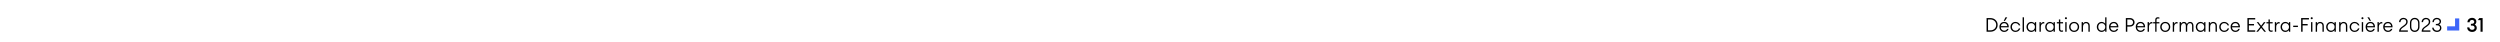 <?xml version="1.0" encoding="UTF-8"?>
<svg xmlns="http://www.w3.org/2000/svg" xmlns:xlink="http://www.w3.org/1999/xlink" width="780pt" height="13pt" viewBox="0 0 780 13" version="1.2" preserveAspectRatio="none">
<defs>
<g>
<symbol overflow="visible" id="glyph0-0">
<path style="stroke:none;" d="M 0.578 0 L 0.578 -4.266 L 3.578 -4.266 L 3.578 0 Z M 2.016 -2.125 L 0.703 -4.094 L 0.703 -0.172 Z M 2.141 -2.125 L 3.469 -0.172 L 3.469 -4.094 Z M 3.375 -4.141 L 0.781 -4.141 L 2.078 -2.219 Z M 2.078 -2.031 L 0.781 -0.109 L 3.375 -0.109 Z M 2.078 -2.031 "/>
</symbol>
<symbol overflow="visible" id="glyph0-1">
<path style="stroke:none;" d="M 0.594 0 L 0.594 -4.266 L 1.766 -4.266 C 2.43 -4.266 2.977 -4.062 3.406 -3.656 C 3.832 -3.25 4.047 -2.738 4.047 -2.125 C 4.047 -1.508 3.832 -1 3.406 -0.594 C 2.977 -0.195 2.43 0 1.766 0 Z M 1.047 -0.438 L 1.766 -0.438 C 2.305 -0.438 2.742 -0.594 3.078 -0.906 C 3.422 -1.227 3.594 -1.633 3.594 -2.125 C 3.594 -2.625 3.422 -3.031 3.078 -3.344 C 2.742 -3.664 2.305 -3.828 1.766 -3.828 L 1.047 -3.828 Z M 1.047 -0.438 "/>
</symbol>
<symbol overflow="visible" id="glyph0-2">
<path style="stroke:none;" d="M 1.766 0.062 C 1.328 0.062 0.969 -0.082 0.688 -0.375 C 0.406 -0.676 0.266 -1.051 0.266 -1.5 C 0.266 -1.945 0.398 -2.316 0.672 -2.609 C 0.953 -2.91 1.32 -3.062 1.781 -3.062 C 2.238 -3.062 2.594 -2.895 2.844 -2.562 C 3.102 -2.227 3.211 -1.832 3.172 -1.375 L 0.703 -1.375 C 0.703 -1.082 0.805 -0.832 1.016 -0.625 C 1.234 -0.426 1.484 -0.328 1.766 -0.328 C 2.191 -0.328 2.5 -0.516 2.688 -0.891 L 3.125 -0.891 C 3.051 -0.617 2.895 -0.391 2.656 -0.203 C 2.414 -0.023 2.117 0.062 1.766 0.062 Z M 1.766 -2.672 C 1.504 -2.672 1.273 -2.594 1.078 -2.438 C 0.891 -2.289 0.77 -2.062 0.719 -1.75 L 2.734 -1.75 C 2.691 -2.039 2.582 -2.266 2.406 -2.422 C 2.227 -2.586 2.016 -2.672 1.766 -2.672 Z M 1.609 -3.359 L 2.141 -4.5 L 2.719 -4.5 L 1.969 -3.359 Z M 1.609 -3.359 "/>
</symbol>
<symbol overflow="visible" id="glyph0-3">
<path style="stroke:none;" d="M 1.828 0.062 C 1.379 0.062 1.004 -0.086 0.703 -0.391 C 0.41 -0.691 0.266 -1.062 0.266 -1.5 C 0.266 -1.938 0.41 -2.305 0.703 -2.609 C 1.004 -2.91 1.379 -3.062 1.828 -3.062 C 2.191 -3.062 2.508 -2.957 2.781 -2.75 C 3.051 -2.551 3.234 -2.289 3.328 -1.969 L 2.875 -1.969 C 2.801 -2.176 2.672 -2.344 2.484 -2.469 C 2.297 -2.602 2.078 -2.672 1.828 -2.672 C 1.492 -2.672 1.223 -2.555 1.016 -2.328 C 0.805 -2.098 0.703 -1.82 0.703 -1.5 C 0.703 -1.176 0.805 -0.898 1.016 -0.672 C 1.223 -0.441 1.492 -0.328 1.828 -0.328 C 2.078 -0.328 2.297 -0.391 2.484 -0.516 C 2.672 -0.648 2.801 -0.82 2.875 -1.031 L 3.328 -1.031 C 3.234 -0.707 3.051 -0.441 2.781 -0.234 C 2.508 -0.035 2.191 0.062 1.828 0.062 Z M 1.828 0.062 "/>
</symbol>
<symbol overflow="visible" id="glyph0-4">
<path style="stroke:none;" d="M 0.516 0 L 0.516 -4.5 L 0.938 -4.5 L 0.938 0 Z M 0.516 0 "/>
</symbol>
<symbol overflow="visible" id="glyph0-5">
<path style="stroke:none;" d="M 1.766 0.062 C 1.336 0.062 0.977 -0.086 0.688 -0.391 C 0.406 -0.703 0.266 -1.07 0.266 -1.5 C 0.266 -1.926 0.406 -2.289 0.688 -2.594 C 0.977 -2.906 1.336 -3.062 1.766 -3.062 C 1.984 -3.062 2.191 -3.008 2.391 -2.906 C 2.598 -2.801 2.758 -2.664 2.875 -2.5 L 2.875 -3 L 3.281 -3 L 3.281 0 L 2.875 0 L 2.875 -0.5 C 2.758 -0.332 2.598 -0.195 2.391 -0.094 C 2.191 0.008 1.984 0.062 1.766 0.062 Z M 1 -0.672 C 1.207 -0.441 1.473 -0.328 1.797 -0.328 C 2.117 -0.328 2.383 -0.441 2.594 -0.672 C 2.801 -0.898 2.906 -1.176 2.906 -1.5 C 2.906 -1.82 2.801 -2.098 2.594 -2.328 C 2.383 -2.555 2.117 -2.672 1.797 -2.672 C 1.473 -2.672 1.207 -2.555 1 -2.328 C 0.801 -2.098 0.703 -1.82 0.703 -1.5 C 0.703 -1.176 0.801 -0.898 1 -0.672 Z M 1 -0.672 "/>
</symbol>
<symbol overflow="visible" id="glyph0-6">
<path style="stroke:none;" d="M 0.516 0 L 0.516 -3 L 0.938 -3 L 0.938 -2.375 C 1 -2.582 1.113 -2.742 1.281 -2.859 C 1.445 -2.973 1.625 -3.031 1.812 -3.031 C 1.895 -3.031 1.961 -3.02 2.016 -3 L 2.016 -2.562 C 1.941 -2.594 1.859 -2.609 1.766 -2.609 C 1.555 -2.609 1.363 -2.508 1.188 -2.312 C 1.02 -2.125 0.938 -1.852 0.938 -1.5 L 0.938 0 Z M 0.516 0 "/>
</symbol>
<symbol overflow="visible" id="glyph0-7">
<path style="stroke:none;" d="M 1.594 0.031 C 1.344 0.031 1.133 -0.039 0.969 -0.188 C 0.812 -0.332 0.734 -0.547 0.734 -0.828 L 0.734 -2.609 L 0.094 -2.609 L 0.094 -3 L 0.734 -3 L 0.734 -3.828 L 1.156 -3.828 L 1.156 -3 L 2.031 -3 L 2.031 -2.609 L 1.156 -2.609 L 1.156 -0.875 C 1.156 -0.688 1.195 -0.551 1.281 -0.469 C 1.363 -0.395 1.488 -0.359 1.656 -0.359 C 1.812 -0.359 1.938 -0.379 2.031 -0.422 L 2.031 -0.047 C 1.906 0.004 1.758 0.031 1.594 0.031 Z M 1.594 0.031 "/>
</symbol>
<symbol overflow="visible" id="glyph0-8">
<path style="stroke:none;" d="M 0.734 -3.906 C 0.641 -3.906 0.562 -3.938 0.5 -4 C 0.438 -4.062 0.406 -4.133 0.406 -4.219 C 0.406 -4.301 0.438 -4.375 0.5 -4.438 C 0.562 -4.5 0.641 -4.531 0.734 -4.531 C 0.816 -4.531 0.891 -4.5 0.953 -4.438 C 1.016 -4.375 1.047 -4.301 1.047 -4.219 C 1.047 -4.133 1.016 -4.062 0.953 -4 C 0.891 -3.938 0.816 -3.906 0.734 -3.906 Z M 0.516 0 L 0.516 -3 L 0.938 -3 L 0.938 0 Z M 0.516 0 "/>
</symbol>
<symbol overflow="visible" id="glyph0-9">
<path style="stroke:none;" d="M 2.953 -0.391 C 2.66 -0.086 2.285 0.062 1.828 0.062 C 1.379 0.062 1.004 -0.086 0.703 -0.391 C 0.41 -0.691 0.266 -1.062 0.266 -1.5 C 0.266 -1.938 0.41 -2.305 0.703 -2.609 C 1.004 -2.91 1.379 -3.062 1.828 -3.062 C 2.285 -3.062 2.66 -2.91 2.953 -2.609 C 3.242 -2.305 3.391 -1.938 3.391 -1.5 C 3.391 -1.062 3.242 -0.691 2.953 -0.391 Z M 1.016 -0.672 C 1.223 -0.441 1.492 -0.328 1.828 -0.328 C 2.16 -0.328 2.43 -0.441 2.641 -0.672 C 2.859 -0.898 2.969 -1.176 2.969 -1.5 C 2.969 -1.82 2.859 -2.098 2.641 -2.328 C 2.43 -2.555 2.16 -2.672 1.828 -2.672 C 1.492 -2.672 1.223 -2.555 1.016 -2.328 C 0.805 -2.098 0.703 -1.82 0.703 -1.5 C 0.703 -1.176 0.805 -0.898 1.016 -0.672 Z M 1.016 -0.672 "/>
</symbol>
<symbol overflow="visible" id="glyph0-10">
<path style="stroke:none;" d="M 0.516 0 L 0.516 -3 L 0.938 -3 L 0.938 -2.5 C 1.133 -2.875 1.461 -3.062 1.922 -3.062 C 2.254 -3.062 2.523 -2.953 2.734 -2.734 C 2.941 -2.523 3.047 -2.238 3.047 -1.875 L 3.047 0 L 2.625 0 L 2.625 -1.812 C 2.625 -2.07 2.555 -2.281 2.422 -2.438 C 2.285 -2.594 2.102 -2.672 1.875 -2.672 C 1.602 -2.672 1.379 -2.566 1.203 -2.359 C 1.023 -2.148 0.938 -1.863 0.938 -1.5 L 0.938 0 Z M 0.516 0 "/>
</symbol>
<symbol overflow="visible" id="glyph0-11">
<path style="stroke:none;" d=""/>
</symbol>
<symbol overflow="visible" id="glyph0-12">
<path style="stroke:none;" d="M 1.766 0.062 C 1.336 0.062 0.977 -0.086 0.688 -0.391 C 0.406 -0.703 0.266 -1.07 0.266 -1.5 C 0.266 -1.926 0.406 -2.289 0.688 -2.594 C 0.977 -2.906 1.336 -3.062 1.766 -3.062 C 1.984 -3.062 2.191 -3.008 2.391 -2.906 C 2.598 -2.801 2.758 -2.664 2.875 -2.5 L 2.875 -4.5 L 3.281 -4.5 L 3.281 0 L 2.875 0 L 2.875 -0.5 C 2.758 -0.332 2.598 -0.195 2.391 -0.094 C 2.191 0.008 1.984 0.062 1.766 0.062 Z M 1 -0.672 C 1.207 -0.441 1.473 -0.328 1.797 -0.328 C 2.117 -0.328 2.383 -0.441 2.594 -0.672 C 2.801 -0.898 2.906 -1.176 2.906 -1.5 C 2.906 -1.82 2.801 -2.098 2.594 -2.328 C 2.383 -2.555 2.117 -2.672 1.797 -2.672 C 1.473 -2.672 1.207 -2.555 1 -2.328 C 0.801 -2.098 0.703 -1.82 0.703 -1.5 C 0.703 -1.176 0.801 -0.898 1 -0.672 Z M 1 -0.672 "/>
</symbol>
<symbol overflow="visible" id="glyph0-13">
<path style="stroke:none;" d="M 1.766 0.062 C 1.328 0.062 0.969 -0.082 0.688 -0.375 C 0.406 -0.676 0.266 -1.051 0.266 -1.5 C 0.266 -1.945 0.398 -2.316 0.672 -2.609 C 0.953 -2.91 1.32 -3.062 1.781 -3.062 C 2.238 -3.062 2.594 -2.895 2.844 -2.562 C 3.102 -2.227 3.211 -1.832 3.172 -1.375 L 0.703 -1.375 C 0.703 -1.082 0.805 -0.832 1.016 -0.625 C 1.234 -0.426 1.484 -0.328 1.766 -0.328 C 2.191 -0.328 2.5 -0.516 2.688 -0.891 L 3.125 -0.891 C 3.051 -0.617 2.895 -0.391 2.656 -0.203 C 2.414 -0.023 2.117 0.062 1.766 0.062 Z M 1.766 -2.672 C 1.504 -2.672 1.273 -2.594 1.078 -2.438 C 0.891 -2.289 0.77 -2.062 0.719 -1.75 L 2.734 -1.75 C 2.691 -2.039 2.582 -2.266 2.406 -2.422 C 2.227 -2.586 2.016 -2.672 1.766 -2.672 Z M 1.766 -2.672 "/>
</symbol>
<symbol overflow="visible" id="glyph0-14">
<path style="stroke:none;" d="M 2.906 -3.875 C 3.176 -3.625 3.312 -3.305 3.312 -2.922 C 3.312 -2.547 3.176 -2.234 2.906 -1.984 C 2.645 -1.734 2.297 -1.609 1.859 -1.609 L 1.047 -1.609 L 1.047 0 L 0.594 0 L 0.594 -4.266 L 1.859 -4.266 C 2.297 -4.266 2.645 -4.133 2.906 -3.875 Z M 2.578 -2.281 C 2.754 -2.445 2.844 -2.66 2.844 -2.922 C 2.844 -3.191 2.754 -3.41 2.578 -3.578 C 2.41 -3.742 2.172 -3.828 1.859 -3.828 L 1.047 -3.828 L 1.047 -2.031 L 1.859 -2.031 C 2.172 -2.031 2.41 -2.113 2.578 -2.281 Z M 2.578 -2.281 "/>
</symbol>
<symbol overflow="visible" id="glyph0-15">
<path style="stroke:none;" d="M 0.75 0 L 0.75 -2.609 L 0.109 -2.609 L 0.109 -3 L 0.75 -3 L 0.75 -3.672 C 0.75 -3.953 0.82 -4.164 0.969 -4.312 C 1.125 -4.457 1.332 -4.531 1.594 -4.531 C 1.758 -4.531 1.91 -4.504 2.047 -4.453 L 2.047 -4.078 C 1.941 -4.117 1.812 -4.141 1.656 -4.141 C 1.488 -4.141 1.363 -4.098 1.281 -4.016 C 1.195 -3.941 1.156 -3.816 1.156 -3.641 L 1.156 -3 L 2.047 -3 L 2.047 -2.609 L 1.156 -2.609 L 1.156 0 Z M 0.75 0 "/>
</symbol>
<symbol overflow="visible" id="glyph0-16">
<path style="stroke:none;" d="M 4.406 0 L 4.406 -1.812 C 4.406 -2.07 4.348 -2.281 4.234 -2.438 C 4.129 -2.594 3.973 -2.672 3.766 -2.672 C 3.492 -2.672 3.273 -2.562 3.109 -2.344 C 2.953 -2.133 2.875 -1.852 2.875 -1.5 L 2.875 0 L 2.453 0 L 2.453 -1.812 C 2.453 -2.07 2.395 -2.281 2.281 -2.438 C 2.176 -2.594 2.023 -2.672 1.828 -2.672 C 1.566 -2.672 1.352 -2.562 1.188 -2.344 C 1.02 -2.133 0.938 -1.852 0.938 -1.5 L 0.938 0 L 0.516 0 L 0.516 -3 L 0.938 -3 L 0.938 -2.5 C 1.02 -2.676 1.145 -2.812 1.312 -2.906 C 1.477 -3.008 1.664 -3.062 1.875 -3.062 C 2.094 -3.062 2.281 -3 2.438 -2.875 C 2.602 -2.758 2.723 -2.594 2.797 -2.375 C 2.879 -2.582 3.004 -2.75 3.172 -2.875 C 3.348 -3 3.555 -3.062 3.797 -3.062 C 4.109 -3.062 4.359 -2.953 4.547 -2.734 C 4.734 -2.516 4.828 -2.227 4.828 -1.875 L 4.828 0 Z M 4.406 0 "/>
</symbol>
<symbol overflow="visible" id="glyph0-17">
<path style="stroke:none;" d="M 0.594 0 L 0.594 -4.266 L 3.031 -4.266 L 3.031 -3.828 L 1.047 -3.828 L 1.047 -2.406 L 2.656 -2.406 L 2.656 -1.969 L 1.047 -1.969 L 1.047 -0.438 L 3.031 -0.438 L 3.031 0 Z M 0.594 0 "/>
</symbol>
<symbol overflow="visible" id="glyph0-18">
<path style="stroke:none;" d="M 2.531 0 L 1.547 -1.203 L 0.578 0 L 0.047 0 L 1.297 -1.531 L 0.172 -3 L 0.672 -3 L 1.547 -1.859 L 2.422 -3 L 2.938 -3 L 1.812 -1.531 L 3.062 0 Z M 2.531 0 "/>
</symbol>
<symbol overflow="visible" id="glyph0-19">
<path style="stroke:none;" d="M 0.406 -1.469 L 0.406 -1.891 L 1.875 -1.891 L 1.875 -1.469 Z M 0.406 -1.469 "/>
</symbol>
<symbol overflow="visible" id="glyph0-20">
<path style="stroke:none;" d="M 0.594 0 L 0.594 -4.266 L 3.031 -4.266 L 3.031 -3.828 L 1.047 -3.828 L 1.047 -2.406 L 2.625 -2.406 L 2.625 -1.969 L 1.047 -1.969 L 1.047 0 Z M 0.594 0 "/>
</symbol>
<symbol overflow="visible" id="glyph0-21">
<path style="stroke:none;" d="M 1.766 0.062 C 1.328 0.062 0.969 -0.082 0.688 -0.375 C 0.406 -0.676 0.266 -1.051 0.266 -1.5 C 0.266 -1.945 0.398 -2.316 0.672 -2.609 C 0.953 -2.91 1.32 -3.062 1.781 -3.062 C 2.238 -3.062 2.594 -2.895 2.844 -2.562 C 3.102 -2.227 3.211 -1.832 3.172 -1.375 L 0.703 -1.375 C 0.703 -1.082 0.805 -0.832 1.016 -0.625 C 1.234 -0.426 1.484 -0.328 1.766 -0.328 C 2.191 -0.328 2.5 -0.516 2.688 -0.891 L 3.125 -0.891 C 3.051 -0.617 2.895 -0.391 2.656 -0.203 C 2.414 -0.023 2.117 0.062 1.766 0.062 Z M 1.766 -2.672 C 1.504 -2.672 1.273 -2.594 1.078 -2.438 C 0.891 -2.289 0.77 -2.062 0.719 -1.75 L 2.734 -1.75 C 2.691 -2.039 2.582 -2.266 2.406 -2.422 C 2.227 -2.586 2.016 -2.672 1.766 -2.672 Z M 1.562 -3.359 L 0.812 -4.5 L 1.375 -4.5 L 1.922 -3.359 Z M 1.562 -3.359 "/>
</symbol>
<symbol overflow="visible" id="glyph0-22">
<path style="stroke:none;" d="M 3.031 -0.406 L 3.031 0 L 0.312 0 L 0.312 -0.188 C 0.312 -0.332 0.332 -0.469 0.375 -0.594 C 0.426 -0.727 0.484 -0.844 0.547 -0.938 C 0.609 -1.031 0.691 -1.129 0.797 -1.234 C 0.91 -1.348 1.008 -1.43 1.094 -1.484 C 1.176 -1.547 1.289 -1.629 1.438 -1.734 C 1.582 -1.836 1.688 -1.914 1.75 -1.969 C 1.914 -2.094 2.035 -2.188 2.109 -2.25 C 2.18 -2.312 2.254 -2.391 2.328 -2.484 C 2.41 -2.578 2.461 -2.672 2.484 -2.766 C 2.516 -2.867 2.531 -2.988 2.531 -3.125 C 2.531 -3.363 2.453 -3.555 2.297 -3.703 C 2.141 -3.848 1.938 -3.922 1.688 -3.922 C 1.426 -3.922 1.203 -3.844 1.016 -3.688 C 0.836 -3.531 0.742 -3.301 0.734 -3 L 0.297 -3 C 0.297 -3.395 0.426 -3.711 0.688 -3.953 C 0.957 -4.203 1.285 -4.328 1.672 -4.328 C 2.035 -4.328 2.344 -4.219 2.594 -4 C 2.844 -3.789 2.969 -3.492 2.969 -3.109 C 2.969 -2.816 2.895 -2.566 2.75 -2.359 C 2.602 -2.148 2.344 -1.906 1.969 -1.625 C 1.883 -1.562 1.77 -1.484 1.625 -1.391 C 1.488 -1.297 1.383 -1.223 1.312 -1.172 C 1.25 -1.117 1.172 -1.047 1.078 -0.953 C 0.992 -0.867 0.926 -0.781 0.875 -0.688 C 0.832 -0.602 0.801 -0.508 0.781 -0.406 Z M 3.031 -0.406 "/>
</symbol>
<symbol overflow="visible" id="glyph0-23">
<path style="stroke:none;" d="M 2.922 -0.375 C 2.648 -0.082 2.297 0.062 1.859 0.062 C 1.43 0.062 1.078 -0.082 0.797 -0.375 C 0.516 -0.676 0.375 -1.055 0.375 -1.516 L 0.375 -2.75 C 0.375 -3.219 0.516 -3.598 0.797 -3.891 C 1.078 -4.18 1.43 -4.328 1.859 -4.328 C 2.297 -4.328 2.648 -4.18 2.922 -3.891 C 3.203 -3.598 3.344 -3.219 3.344 -2.75 L 3.344 -1.516 C 3.344 -1.055 3.203 -0.676 2.922 -0.375 Z M 1.094 -0.656 C 1.289 -0.445 1.547 -0.344 1.859 -0.344 C 2.172 -0.344 2.426 -0.445 2.625 -0.656 C 2.82 -0.875 2.922 -1.16 2.922 -1.516 L 2.922 -2.75 C 2.922 -3.113 2.82 -3.398 2.625 -3.609 C 2.426 -3.816 2.172 -3.922 1.859 -3.922 C 1.547 -3.922 1.289 -3.816 1.094 -3.609 C 0.895 -3.398 0.797 -3.113 0.797 -2.75 L 0.797 -1.516 C 0.797 -1.16 0.895 -0.875 1.094 -0.656 Z M 1.094 -0.656 "/>
</symbol>
<symbol overflow="visible" id="glyph0-24">
<path style="stroke:none;" d="M 1.781 0.062 C 1.352 0.062 0.992 -0.062 0.703 -0.312 C 0.422 -0.57 0.281 -0.891 0.281 -1.266 L 0.719 -1.266 C 0.719 -1.004 0.82 -0.785 1.031 -0.609 C 1.25 -0.43 1.5 -0.344 1.781 -0.344 C 2.039 -0.344 2.258 -0.414 2.438 -0.562 C 2.625 -0.719 2.719 -0.926 2.719 -1.188 C 2.719 -1.469 2.625 -1.676 2.438 -1.812 C 2.258 -1.945 2.016 -2.016 1.703 -2.016 L 1.406 -2.016 L 1.406 -2.438 L 1.75 -2.438 C 1.977 -2.438 2.176 -2.504 2.344 -2.641 C 2.508 -2.785 2.594 -2.961 2.594 -3.172 C 2.594 -3.391 2.508 -3.566 2.344 -3.703 C 2.188 -3.848 1.988 -3.922 1.75 -3.922 C 1.477 -3.922 1.25 -3.844 1.062 -3.688 C 0.883 -3.531 0.789 -3.301 0.781 -3 L 0.359 -3 C 0.359 -3.395 0.488 -3.711 0.75 -3.953 C 1.02 -4.203 1.352 -4.328 1.75 -4.328 C 2.102 -4.328 2.406 -4.223 2.656 -4.016 C 2.906 -3.805 3.031 -3.531 3.031 -3.188 C 3.02 -2.977 2.957 -2.789 2.844 -2.625 C 2.738 -2.457 2.598 -2.332 2.422 -2.25 C 2.648 -2.156 2.828 -2.016 2.953 -1.828 C 3.078 -1.641 3.141 -1.426 3.141 -1.188 C 3.141 -0.812 3.008 -0.508 2.75 -0.281 C 2.5 -0.051 2.176 0.062 1.781 0.062 Z M 1.781 0.062 "/>
</symbol>
<symbol overflow="visible" id="glyph1-0">
<path style="stroke:none;" d="M 0.484 0 L 0.484 -4.266 L 3.484 -4.266 L 3.484 0 Z M 1.922 -2.125 L 0.609 -4.094 L 0.609 -0.172 Z M 2.047 -2.125 L 3.375 -0.172 L 3.375 -4.094 Z M 3.281 -4.141 L 0.703 -4.141 L 1.984 -2.219 Z M 1.984 -2.031 L 0.703 -0.109 L 3.281 -0.109 Z M 1.984 -2.031 "/>
</symbol>
<symbol overflow="visible" id="glyph1-1">
<path style="stroke:none;" d="M 1.781 0.062 C 1.352 0.062 0.988 -0.062 0.688 -0.312 C 0.395 -0.57 0.242 -0.914 0.234 -1.344 L 0.906 -1.344 C 0.914 -1.113 1.004 -0.93 1.172 -0.797 C 1.336 -0.66 1.539 -0.594 1.781 -0.594 C 2.008 -0.594 2.191 -0.648 2.328 -0.766 C 2.473 -0.879 2.547 -1.035 2.547 -1.234 C 2.547 -1.461 2.473 -1.633 2.328 -1.75 C 2.18 -1.863 1.984 -1.922 1.734 -1.922 L 1.391 -1.922 L 1.391 -2.484 L 1.734 -2.484 C 1.941 -2.484 2.109 -2.535 2.234 -2.641 C 2.359 -2.754 2.426 -2.906 2.438 -3.094 C 2.438 -3.27 2.367 -3.41 2.234 -3.516 C 2.109 -3.629 1.953 -3.688 1.766 -3.688 C 1.535 -3.688 1.348 -3.617 1.203 -3.484 C 1.055 -3.359 0.984 -3.18 0.984 -2.953 L 0.312 -2.953 C 0.312 -3.367 0.453 -3.703 0.734 -3.953 C 1.016 -4.203 1.359 -4.328 1.766 -4.328 C 2.16 -4.328 2.477 -4.211 2.719 -3.984 C 2.969 -3.766 3.094 -3.477 3.094 -3.125 C 3.094 -2.938 3.039 -2.758 2.938 -2.594 C 2.844 -2.426 2.723 -2.297 2.578 -2.203 C 2.773 -2.117 2.93 -1.988 3.047 -1.812 C 3.16 -1.633 3.219 -1.43 3.219 -1.203 C 3.219 -0.828 3.082 -0.52 2.812 -0.281 C 2.551 -0.051 2.207 0.062 1.781 0.062 Z M 1.781 0.062 "/>
</symbol>
<symbol overflow="visible" id="glyph1-2">
<path style="stroke:none;" d="M 0.891 0 L 0.891 -3.609 L 0.031 -3.609 L 0.531 -4.266 L 1.547 -4.266 L 1.547 0 Z M 0.891 0 "/>
</symbol>
</g>
</defs>
<g id="surface1">
<g style="fill:rgb(0%,0%,0%);fill-opacity:1;">
  <use xlink:href="#glyph0-1" x="619.216" y="9.9"/>
  <use xlink:href="#glyph0-2" x="623.554" y="9.9"/>
  <use xlink:href="#glyph0-3" x="627.004" y="9.9"/>
  <use xlink:href="#glyph0-4" x="630.544" y="9.9"/>
  <use xlink:href="#glyph0-5" x="631.996" y="9.9"/>
  <use xlink:href="#glyph0-6" x="635.8" y="9.9"/>
</g>
<g style="fill:rgb(0%,0%,0%);fill-opacity:1;">
  <use xlink:href="#glyph0-5" x="637.84" y="9.9"/>
  <use xlink:href="#glyph0-7" x="641.644" y="9.9"/>
  <use xlink:href="#glyph0-8" x="643.846" y="9.9"/>
  <use xlink:href="#glyph0-9" x="645.298" y="9.9"/>
  <use xlink:href="#glyph0-10" x="648.958" y="9.9"/>
  <use xlink:href="#glyph0-11" x="652.474" y="9.9"/>
  <use xlink:href="#glyph0-12" x="653.944" y="9.9"/>
  <use xlink:href="#glyph0-13" x="657.748" y="9.9"/>
  <use xlink:href="#glyph0-11" x="661.198" y="9.9"/>
  <use xlink:href="#glyph0-14" x="662.668" y="9.9"/>
</g>
<g style="fill:rgb(0%,0%,0%);fill-opacity:1;">
  <use xlink:href="#glyph0-13" x="666.088" y="9.9"/>
  <use xlink:href="#glyph0-6" x="669.538" y="9.9"/>
  <use xlink:href="#glyph0-15" x="671.68" y="9.9"/>
</g>
<g style="fill:rgb(0%,0%,0%);fill-opacity:1;">
  <use xlink:href="#glyph0-9" x="673.726" y="9.9"/>
  <use xlink:href="#glyph0-6" x="677.386" y="9.9"/>
  <use xlink:href="#glyph0-16" x="679.528" y="9.9"/>
  <use xlink:href="#glyph0-5" x="684.82" y="9.9"/>
  <use xlink:href="#glyph0-10" x="688.624" y="9.9"/>
  <use xlink:href="#glyph0-3" x="692.14" y="9.9"/>
  <use xlink:href="#glyph0-13" x="695.68" y="9.9"/>
  <use xlink:href="#glyph0-11" x="699.13" y="9.9"/>
  <use xlink:href="#glyph0-17" x="700.6" y="9.9"/>
  <use xlink:href="#glyph0-18" x="703.924" y="9.9"/>
  <use xlink:href="#glyph0-7" x="707.032" y="9.9"/>
  <use xlink:href="#glyph0-6" x="709.234" y="9.9"/>
</g>
<g style="fill:rgb(0%,0%,0%);fill-opacity:1;">
  <use xlink:href="#glyph0-5" x="711.273" y="9.9"/>
  <use xlink:href="#glyph0-19" x="715.077" y="9.9"/>
  <use xlink:href="#glyph0-20" x="717.363" y="9.9"/>
  <use xlink:href="#glyph0-8" x="720.531" y="9.9"/>
  <use xlink:href="#glyph0-10" x="721.983" y="9.9"/>
  <use xlink:href="#glyph0-5" x="725.499" y="9.9"/>
  <use xlink:href="#glyph0-10" x="729.303" y="9.9"/>
  <use xlink:href="#glyph0-3" x="732.819" y="9.9"/>
  <use xlink:href="#glyph0-8" x="736.359" y="9.9"/>
  <use xlink:href="#glyph0-21" x="737.811" y="9.9"/>
  <use xlink:href="#glyph0-6" x="741.261" y="9.9"/>
</g>
<g style="fill:rgb(0%,0%,0%);fill-opacity:1;">
  <use xlink:href="#glyph0-13" x="743.294" y="9.9"/>
  <use xlink:href="#glyph0-11" x="746.745" y="9.9"/>
  <use xlink:href="#glyph0-22" x="748.215" y="9.9"/>
  <use xlink:href="#glyph0-23" x="751.533" y="9.9"/>
  <use xlink:href="#glyph0-22" x="755.253" y="9.9"/>
  <use xlink:href="#glyph0-24" x="758.571" y="9.9"/>
  <use xlink:href="#glyph0-11" x="762.038" y="9.9"/>
</g>
<path style=" stroke:none;fill-rule:nonzero;fill:rgb(23.921%,39.999%,97.647%);fill-opacity:1;" d="M 767.285 5.746 L 765.977 5.746 L 765.977 8.215 L 763.508 8.215 L 763.508 9.523 L 767.285 9.523 Z M 767.285 5.746 "/>
<g style="fill:rgb(0%,0%,0%);fill-opacity:1;">
  <use xlink:href="#glyph0-11" x="767.285" y="9.9"/>
</g>
<g style="fill:rgb(0%,0%,0%);fill-opacity:1;">
  <use xlink:href="#glyph1-1" x="769.529" y="9.9"/>
  <use xlink:href="#glyph1-2" x="773.033" y="9.9"/>
</g>
</g>
</svg>
